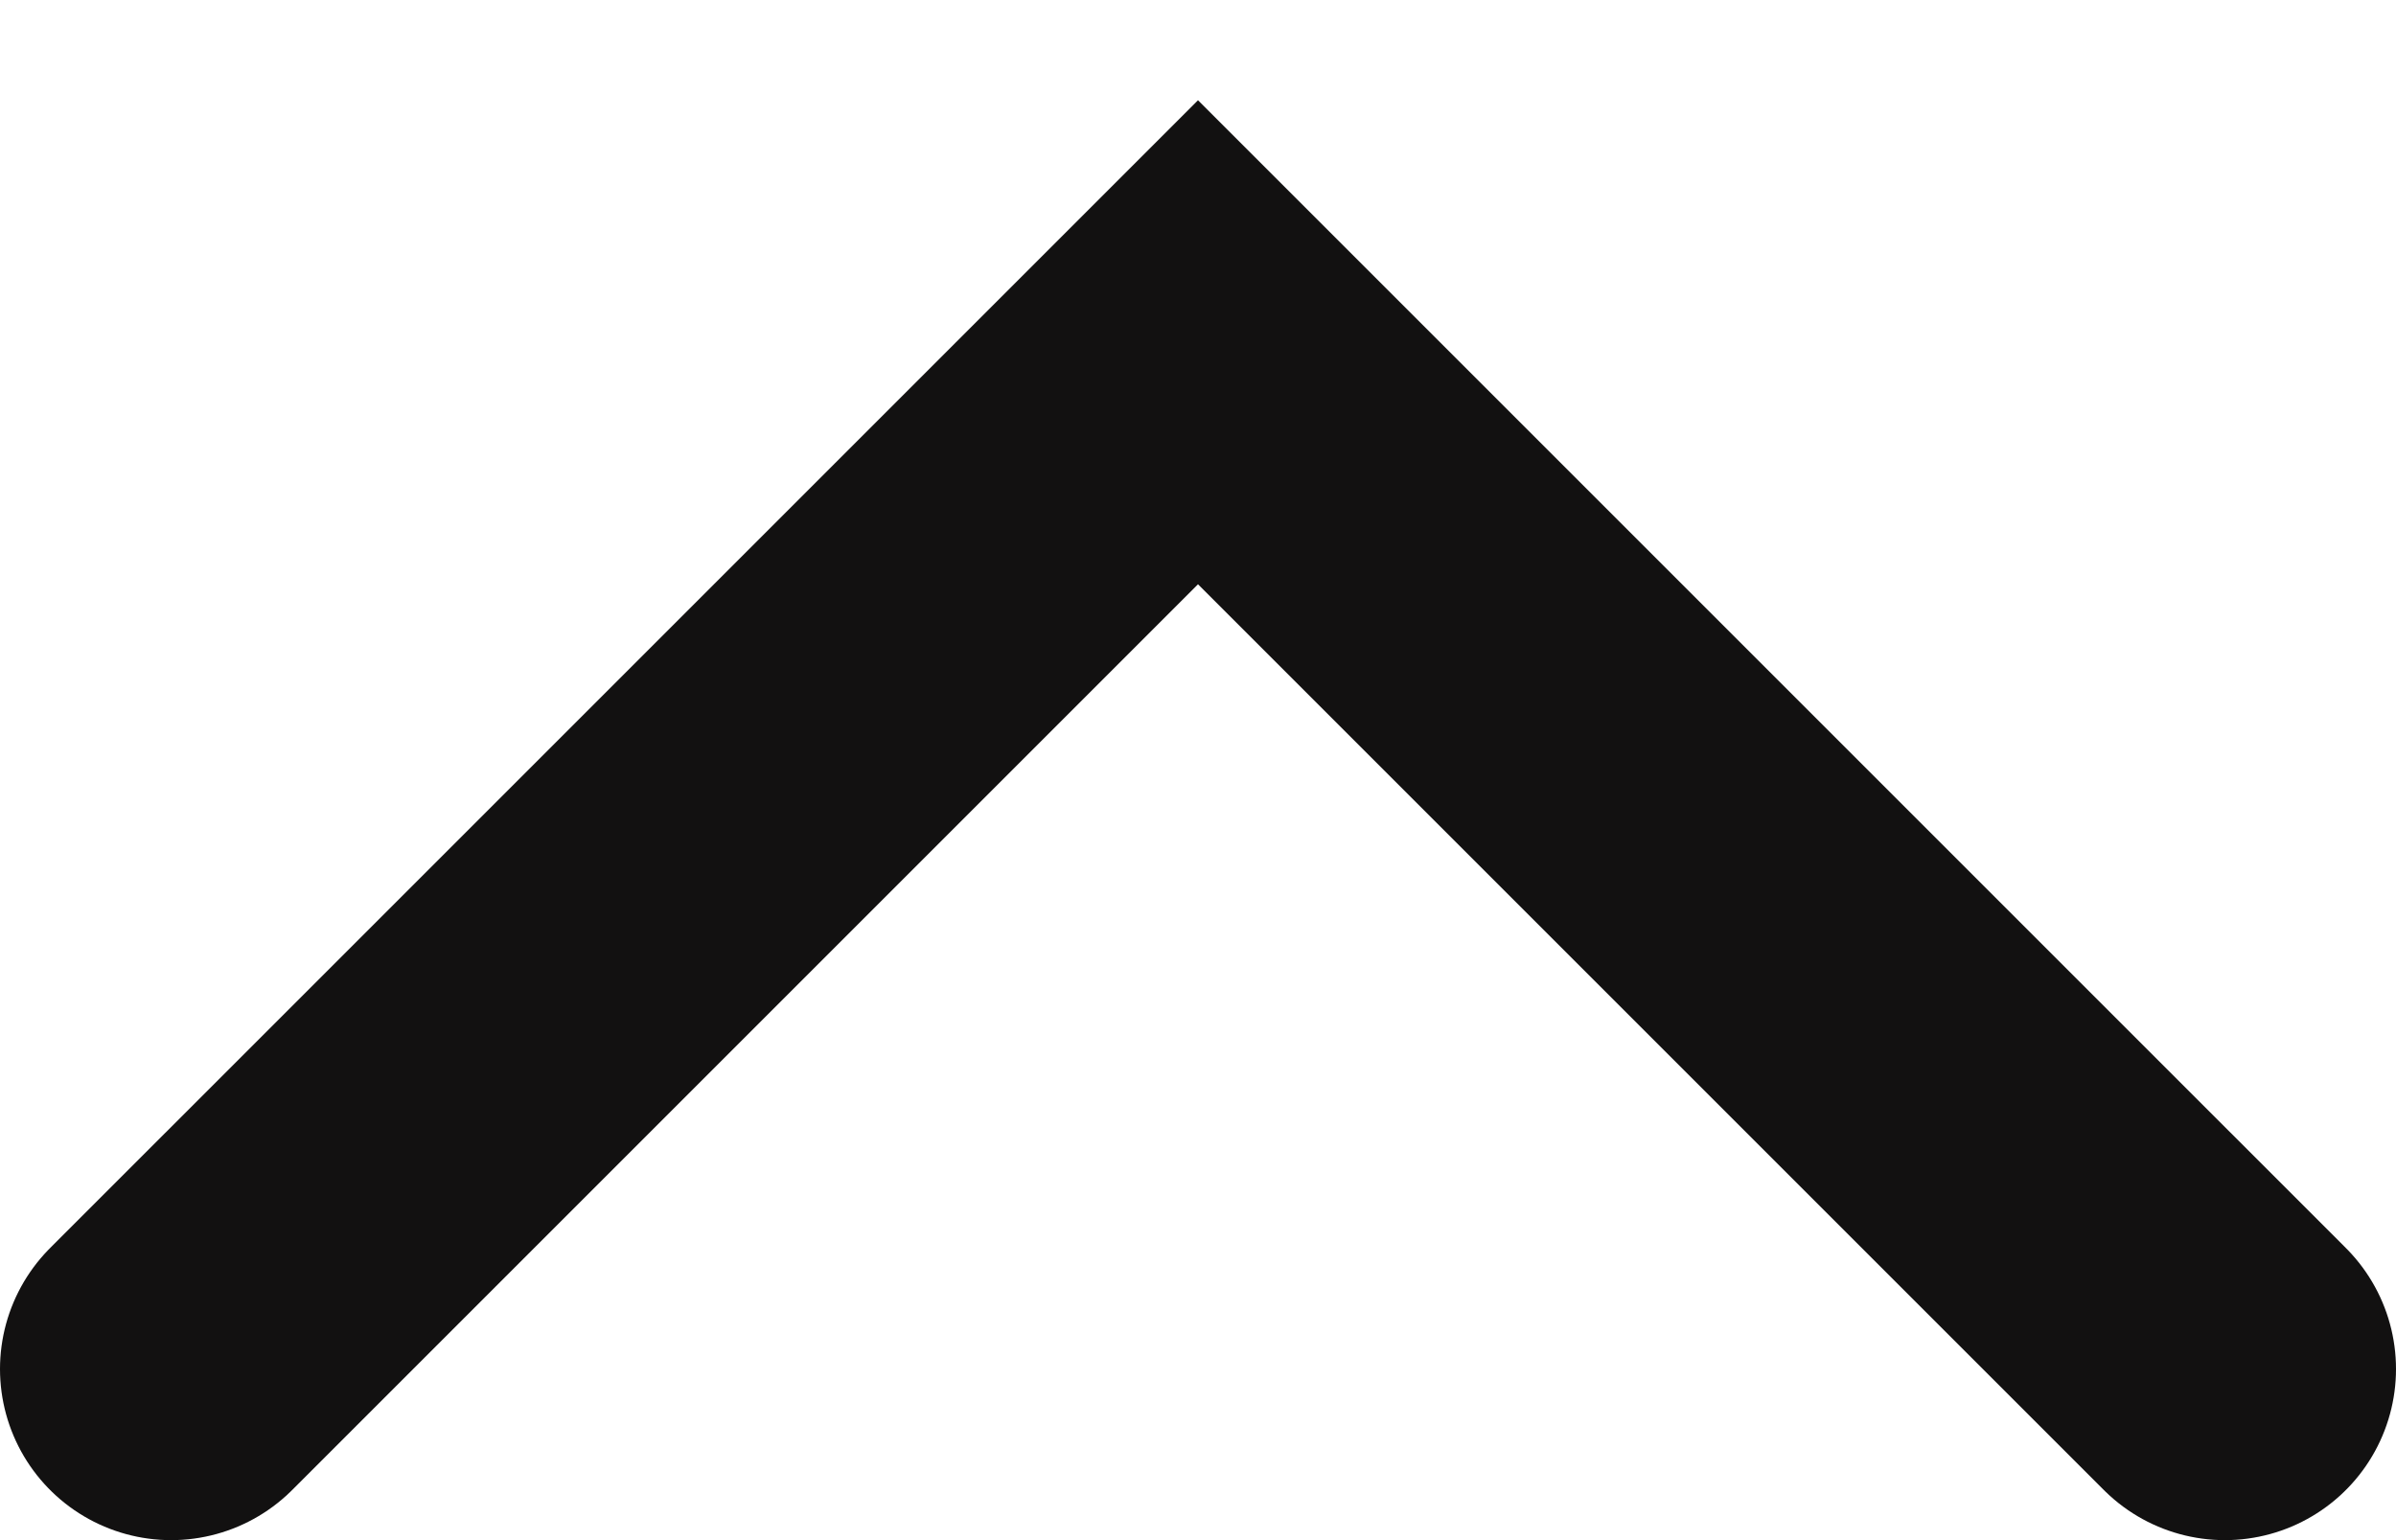<?xml version="1.0" encoding="utf-8"?>
<svg xmlns="http://www.w3.org/2000/svg" fill="none" height="100%" overflow="visible" preserveAspectRatio="none" style="display: block;" viewBox="0 0 14 9" width="100%">
<path d="M1 8L7 2L13 8" id="Vector" stroke="#121111" stroke-linecap="round" stroke-width="2"/>
</svg>